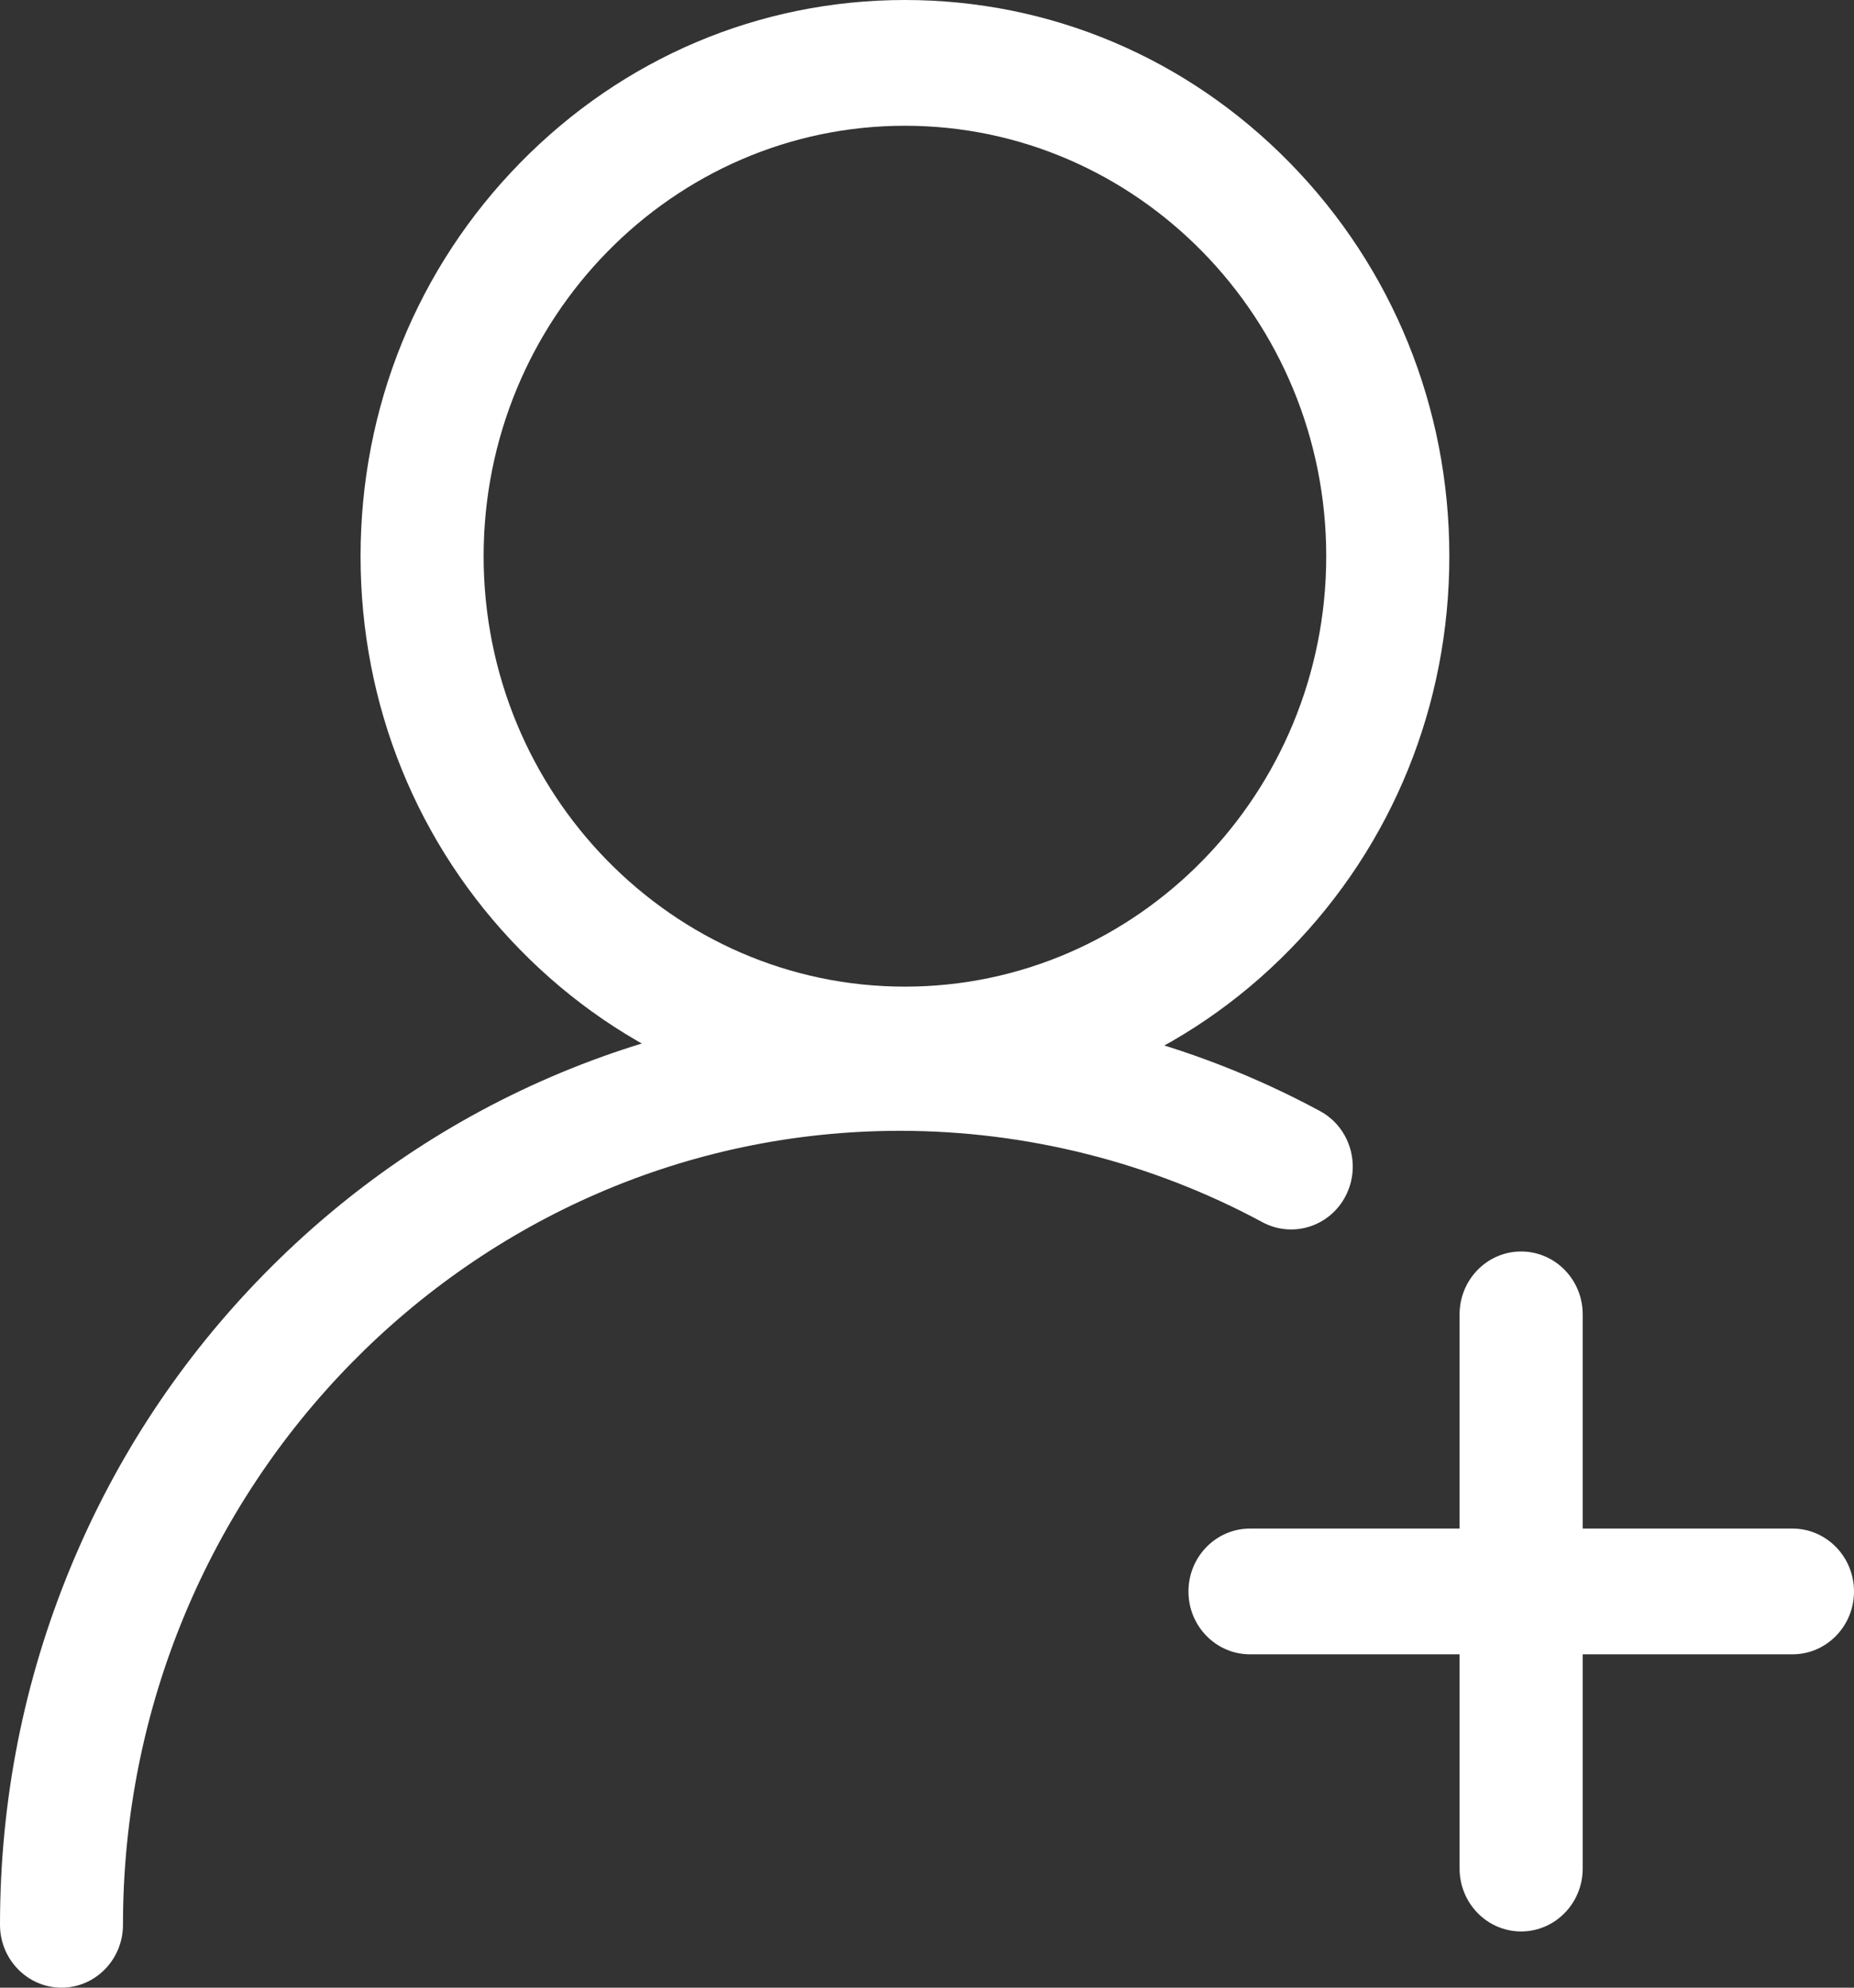 <svg width="42" height="45" viewBox="0 0 42 45" fill="none" xmlns="http://www.w3.org/2000/svg">
<rect x="0" y="0" width="42" height="45" fill="#333333" stroke="none"/>
<g clip-path="url(#clip0_2147_49364)">
<path d="M20.5 25.187C17.205 25.187 14.109 23.877 11.78 21.499C9.45 19.121 8.168 15.959 8.168 12.595C8.168 9.23 9.45 6.068 11.78 3.69C14.111 1.31 17.207 0 20.5 0C23.793 0 26.892 1.31 29.221 3.688C31.55 6.066 32.833 9.228 32.833 12.592C32.833 15.957 31.55 19.119 29.221 21.497C26.892 23.875 23.795 25.184 20.5 25.184V25.187ZM20.5 2.847C15.237 2.847 10.956 7.219 10.956 12.592C10.956 17.966 15.237 22.337 20.5 22.337C25.763 22.337 30.044 17.966 30.044 12.592C30.044 7.219 25.763 2.847 20.5 2.847ZM1.394 45C0.625 45 0 44.362 0 43.576C0 40.765 0.54 38.039 1.604 35.471C2.63 32.991 4.101 30.765 5.974 28.854C7.849 26.943 10.028 25.442 12.455 24.392C14.97 23.305 17.64 22.754 20.393 22.754C23.704 22.754 26.992 23.583 29.901 25.153C30.582 25.519 30.843 26.38 30.484 27.075C30.125 27.77 29.281 28.036 28.599 27.67C26.089 26.317 23.251 25.601 20.391 25.601C10.684 25.601 2.786 33.665 2.786 43.576C2.786 44.362 2.162 45 1.392 45H1.394ZM40.606 37.453H28.317C27.548 37.453 26.923 36.816 26.923 36.03C26.923 35.244 27.548 34.606 28.317 34.606H40.606C41.375 34.606 42 35.244 42 36.03C42 36.816 41.375 37.453 40.606 37.453ZM34.459 43.727C33.69 43.727 33.065 43.089 33.065 42.303V29.756C33.065 28.97 33.69 28.333 34.459 28.333C35.229 28.333 35.854 28.97 35.854 29.756V42.303C35.854 43.089 35.229 43.727 34.459 43.727Z" fill="white"/>
</g>
<defs>
<clipPath id="clip0_2147_49364">
<rect width="42" height="45" fill="white"/>
</clipPath>
</defs>
</svg>

